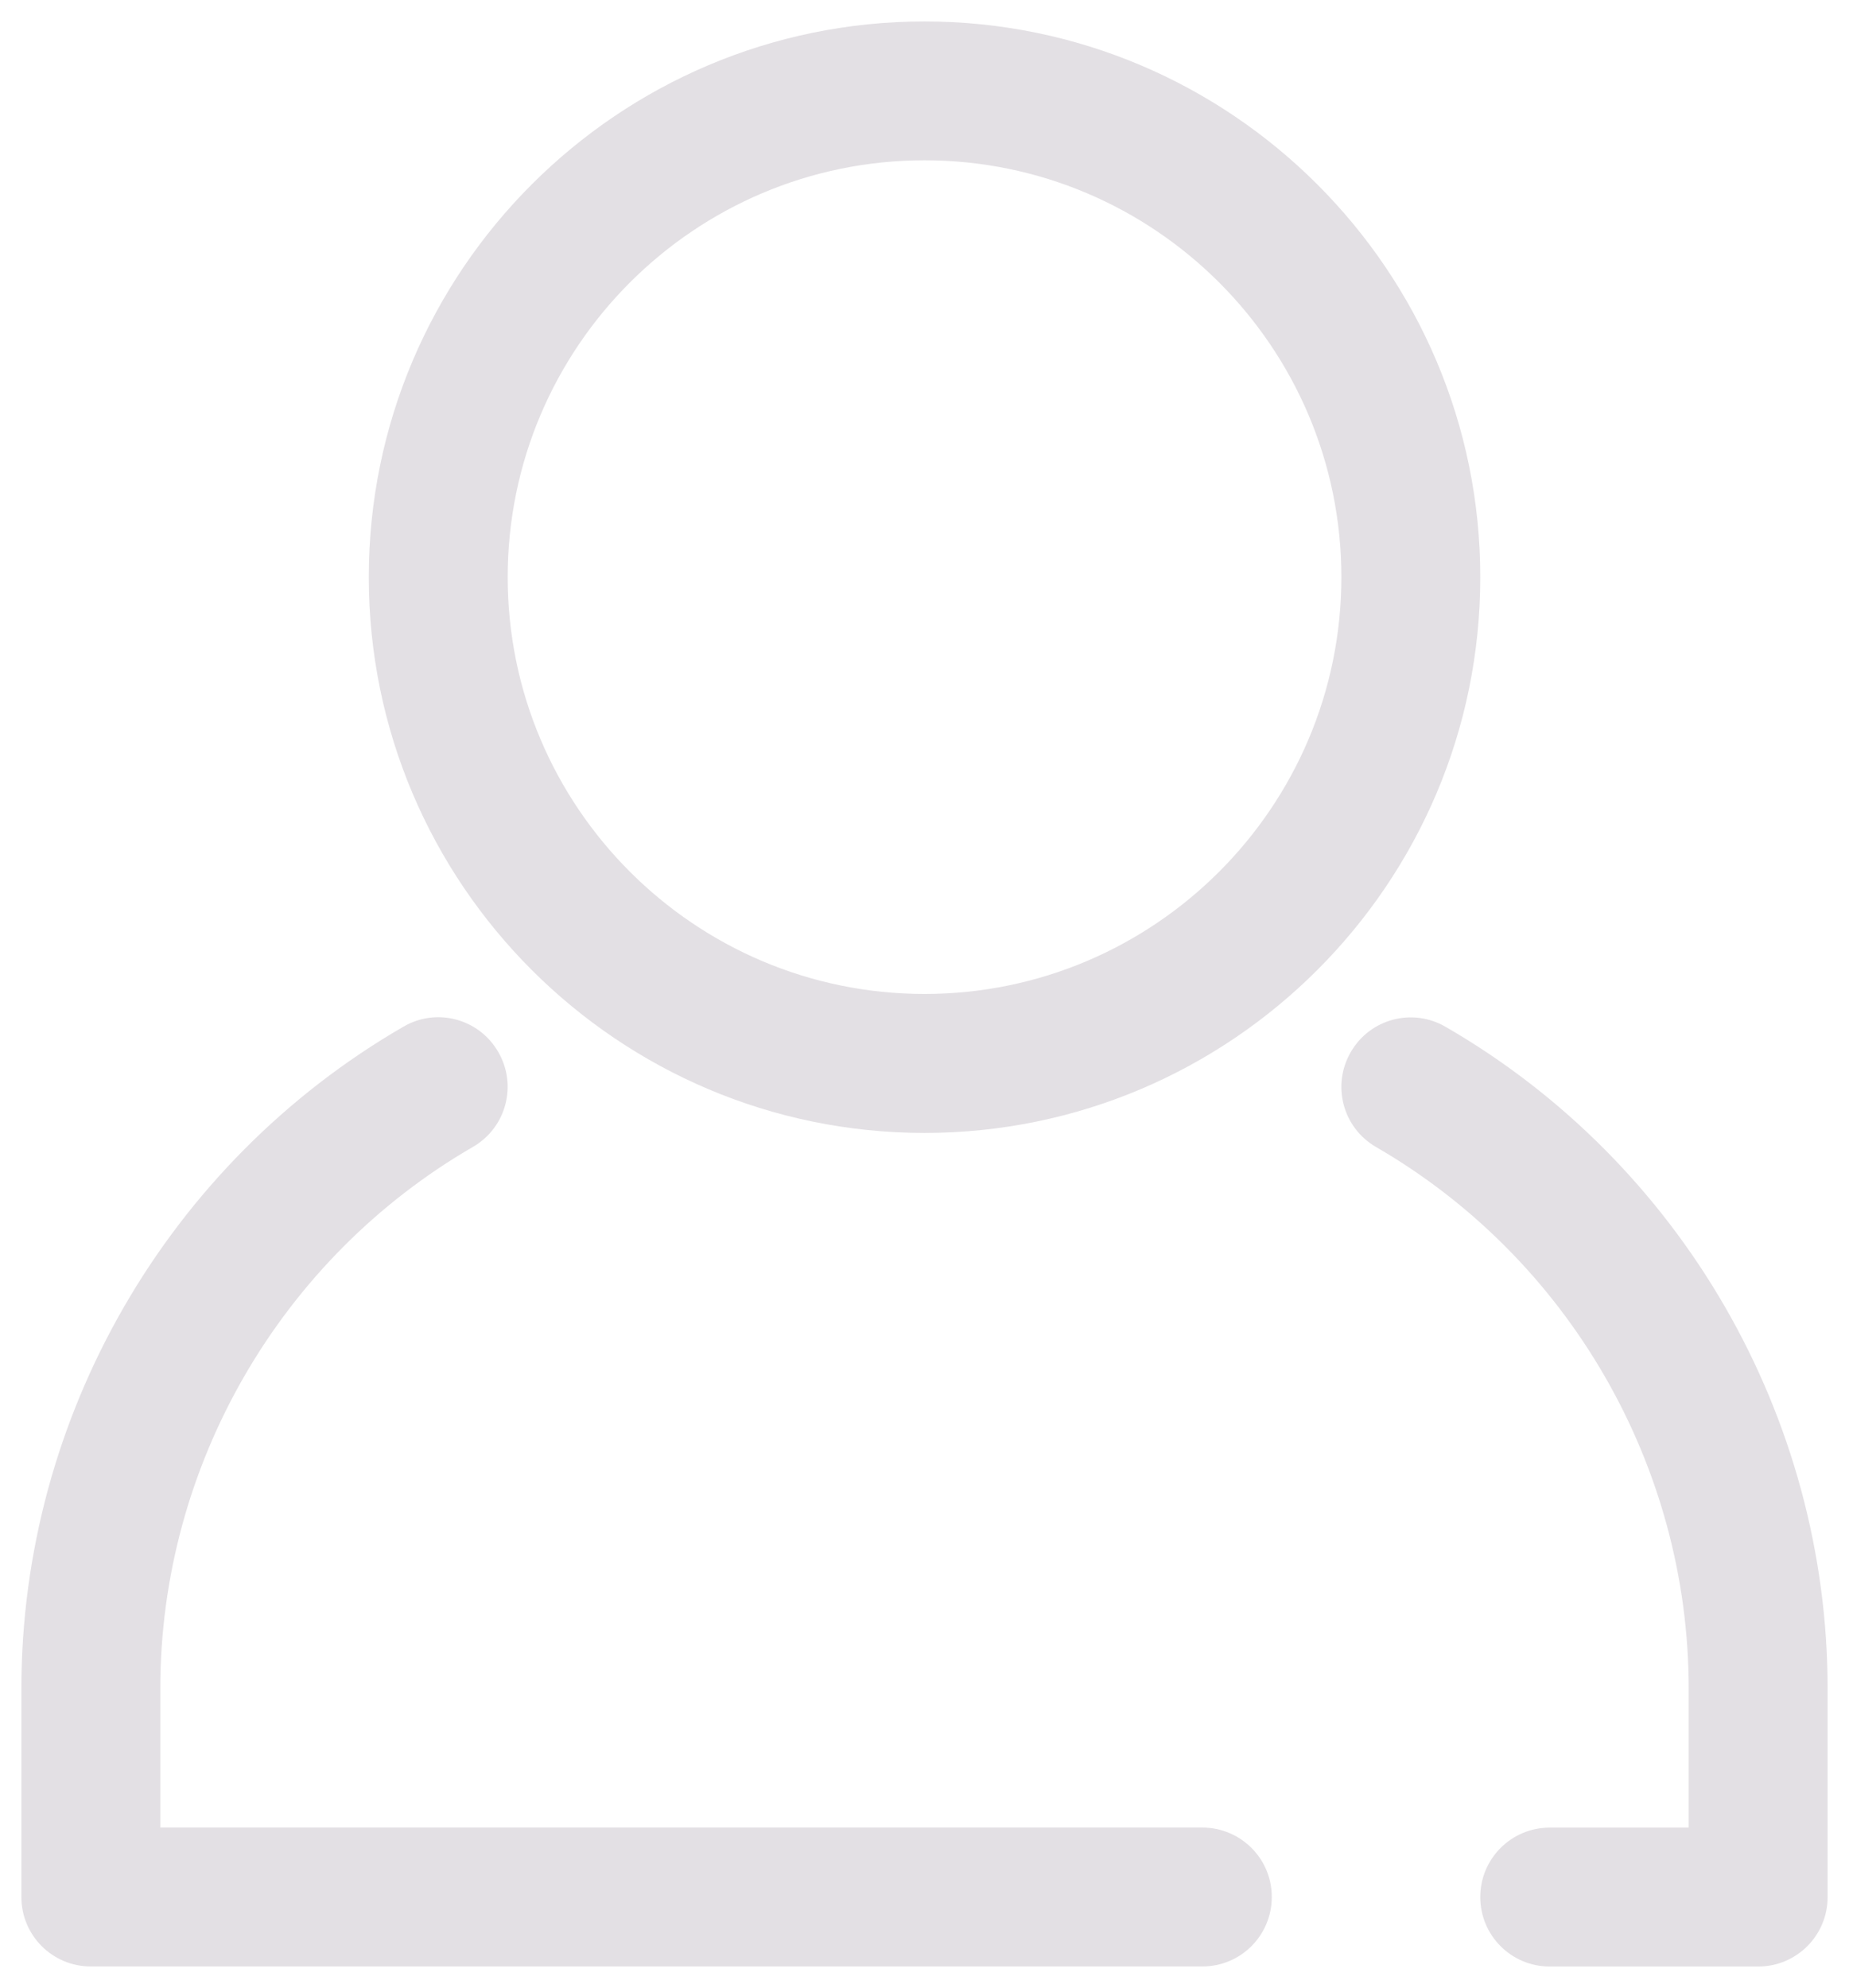 <?xml version="1.0" encoding="utf-8"?>
<!-- Generator: Adobe Illustrator 27.5.0, SVG Export Plug-In . SVG Version: 6.00 Build 0)  -->
<svg version="1.1" id="Layer_1" xmlns="http://www.w3.org/2000/svg" xmlns:xlink="http://www.w3.org/1999/xlink" x="0px" y="0px"
	 viewBox="0 0 270.49 290.82" style="enable-background:new 0 0 270.49 290.82;" xml:space="preserve">
<g>
	<path style="fill:#E3E0E4;" d="M135.25,3.14c-44.83,0-81.3,36.47-81.3,81.3c0,44.83,36.47,81.3,81.3,81.3
		c44.83,0,81.3-36.47,81.3-81.3S180.07,3.14,135.25,3.14z M135.25,145.41c-33.63,0-60.98-27.35-60.98-60.98s27.35-60.98,60.98-60.98
		s60.98,27.35,60.98,60.98S168.87,145.41,135.25,145.41z"/>
	<path style="fill:#E3E0E4;" d="M175.89,267.36H23.45v-20.33c0-32.55,17.53-62.91,45.74-79.25c4.86-2.8,6.52-9.03,3.7-13.88
		c-2.79-4.86-9.01-6.55-13.88-3.7c-34.47,19.94-55.88,57.05-55.88,96.83v30.49c0,5.62,4.54,10.16,10.16,10.16h162.6
		c5.62,0,10.16-4.54,10.16-10.16C186.06,271.91,181.51,267.37,175.89,267.36L175.89,267.36z"/>
	<path style="fill:#E3E0E4;" d="M211.48,150.22c-4.88-2.84-11.09-1.16-13.88,3.7c-2.82,4.87-1.15,11.08,3.7,13.88
		c28.21,16.32,45.74,46.68,45.74,79.24v20.33h-20.33c-5.62,0-10.16,4.54-10.16,10.16c0,5.62,4.54,10.16,10.16,10.16h30.49
		c5.62,0,10.16-4.54,10.16-10.16v-30.49C267.36,207.25,245.95,170.14,211.48,150.22L211.48,150.22z"/>
</g>
</svg>

